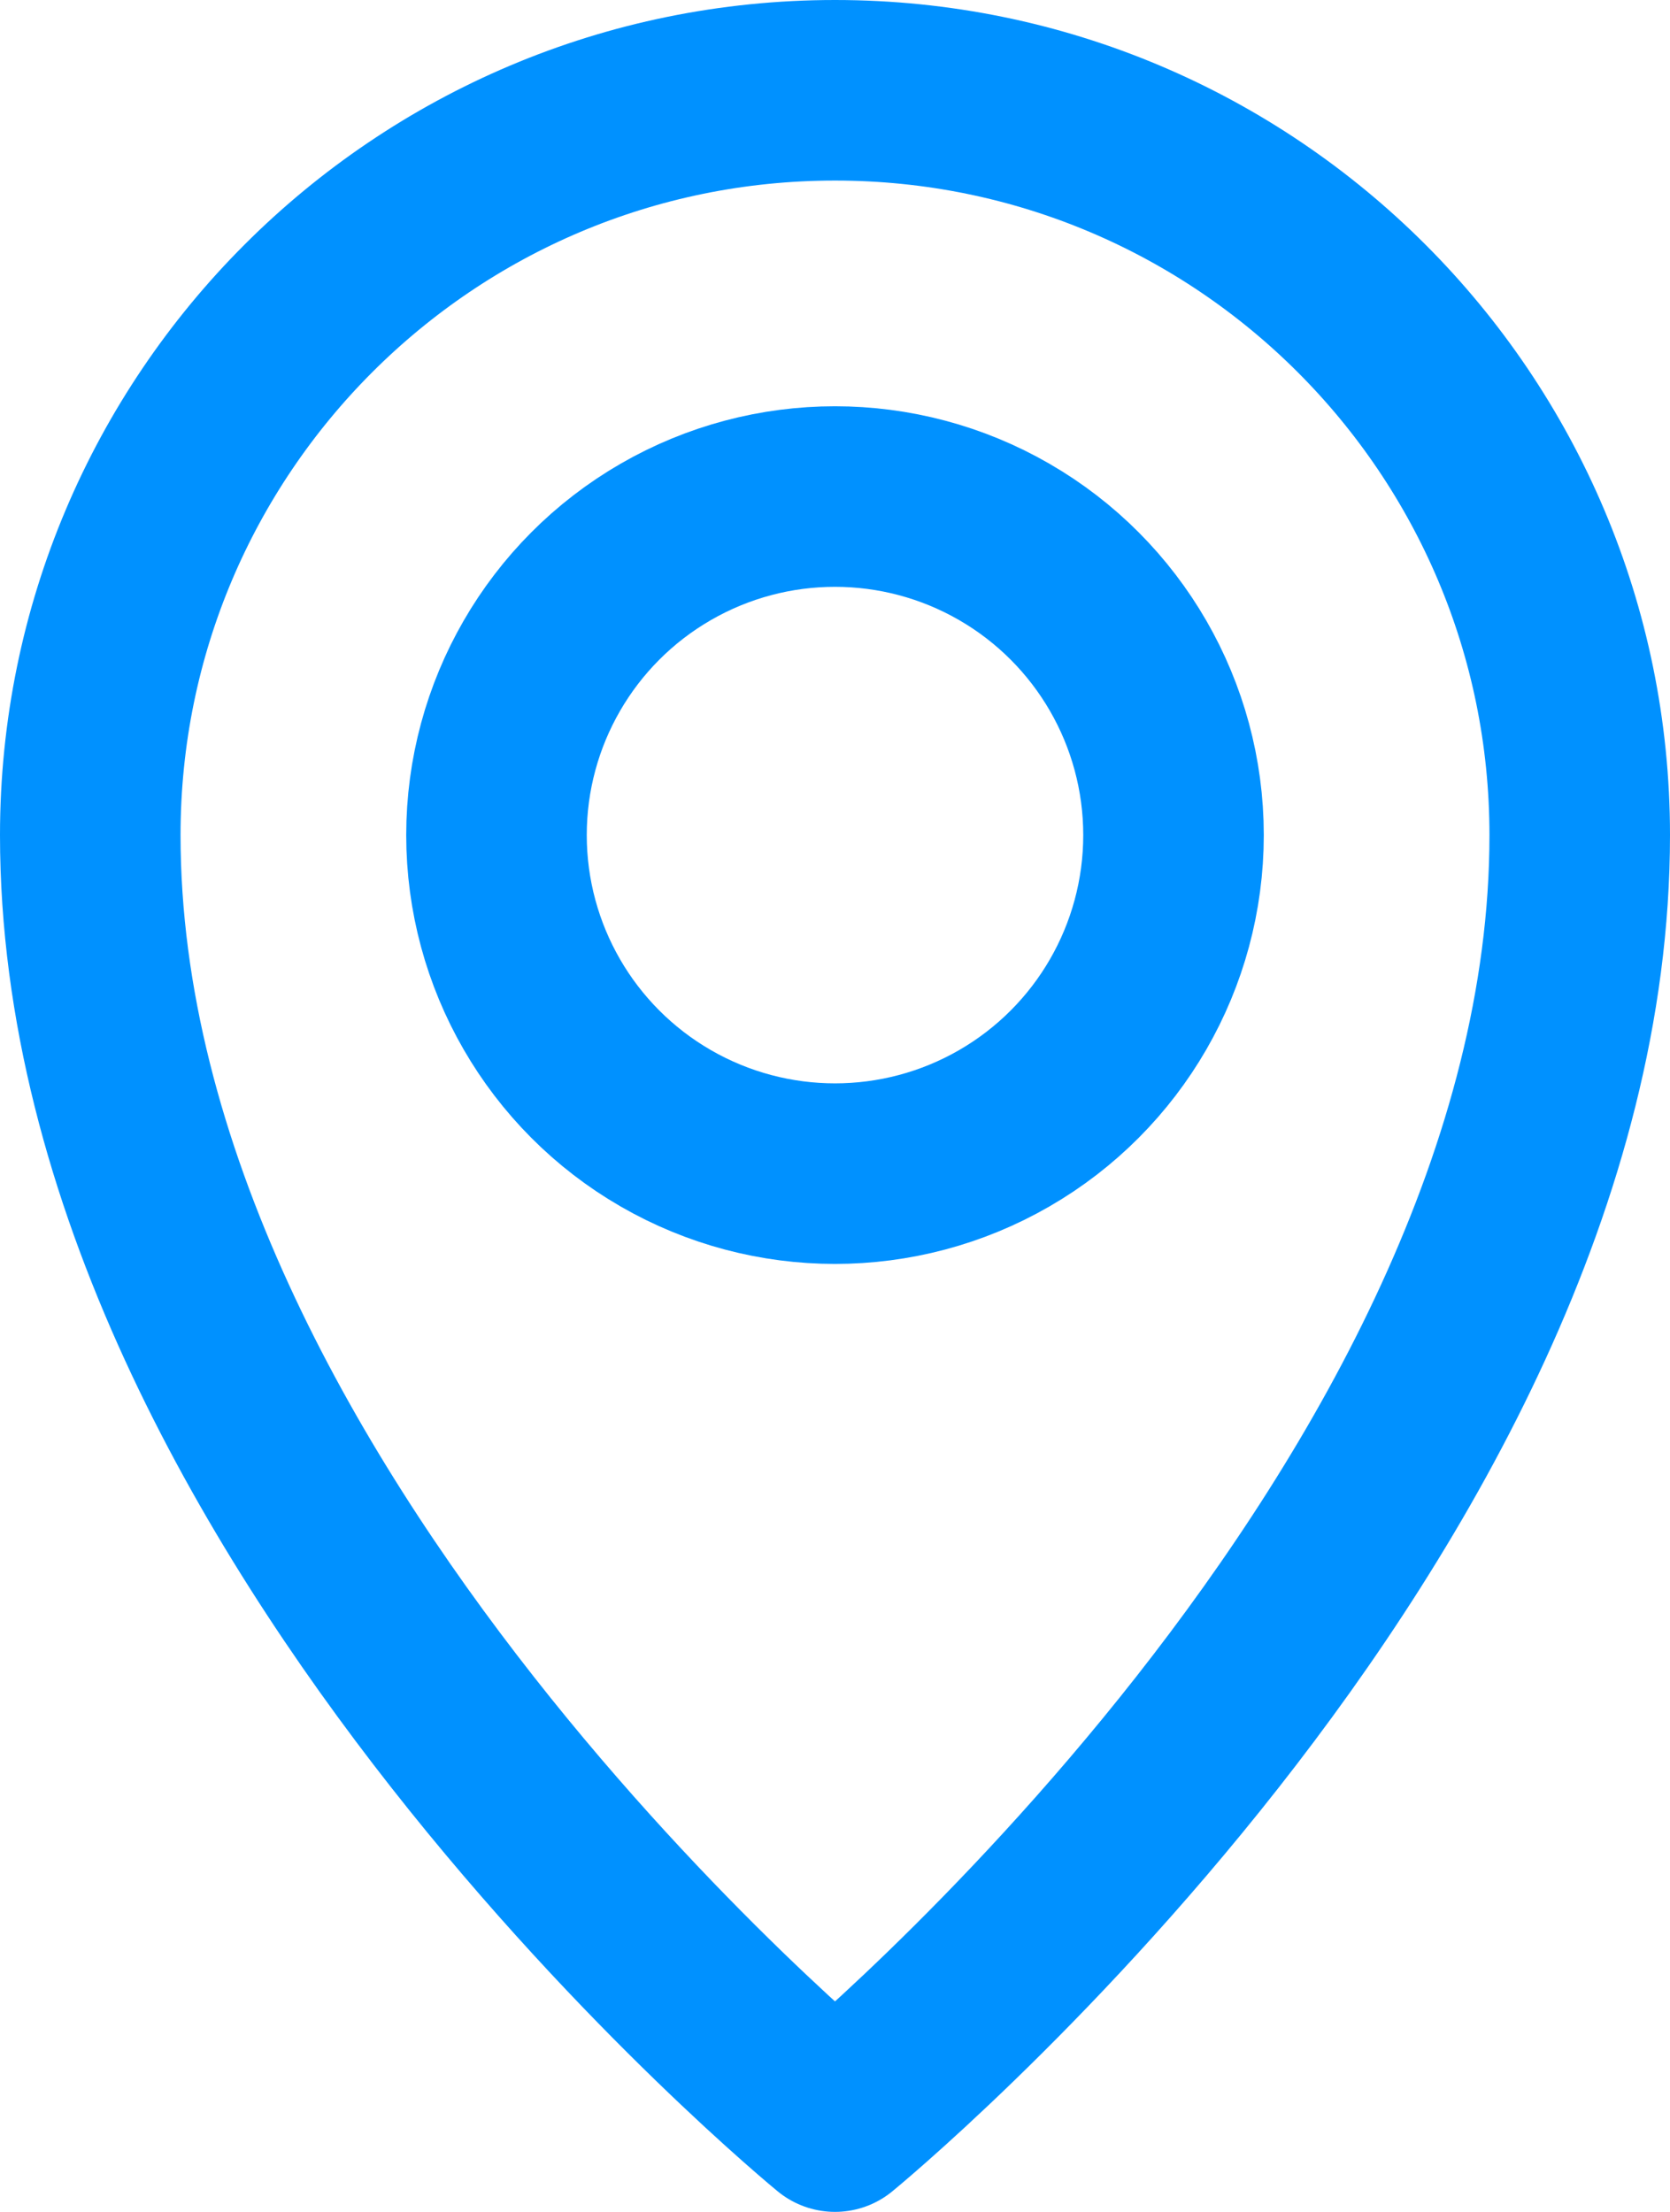 <?xml version="1.0" encoding="UTF-8"?>
<svg width="37px" height="49px" viewBox="0 0 37 49" version="1.1" xmlns="http://www.w3.org/2000/svg" xmlns:xlink="http://www.w3.org/1999/xlink">
    <!-- Generator: sketchtool 53 (72520) - https://sketchapp.com -->
    <title>4F1C9C33-DA8C-4E12-9866-F9DE650BA572</title>
    <desc>Created with sketchtool.</desc>
    <g id="Page-1" stroke="none" stroke-width="1" fill="none" fill-rule="evenodd" stroke-linecap="round" stroke-linejoin="round">
        <g id="06-ARCUS-SOLUTIONS---Contact-us" transform="translate(-840, -838)" stroke="#0091FF" stroke-width="4">
            <g id="4243256_ux_basic_app_location_icon" transform="translate(842, 840)">
                <path d="M33,16.5 C33,7.387 25.613,4.99600361e-16 16.5,0 C7.387,-4.99600361e-16 1.33226763e-15,7.387 0,16.5 C0,31.5 16.5,45 16.5,45 C16.5,45 33,31.5 33,16.5 Z" id="Path"></path>
                <circle id="Oval" cx="16.5" cy="16.5" r="7.5"></circle>
            </g>
        </g>
    </g>
</svg>